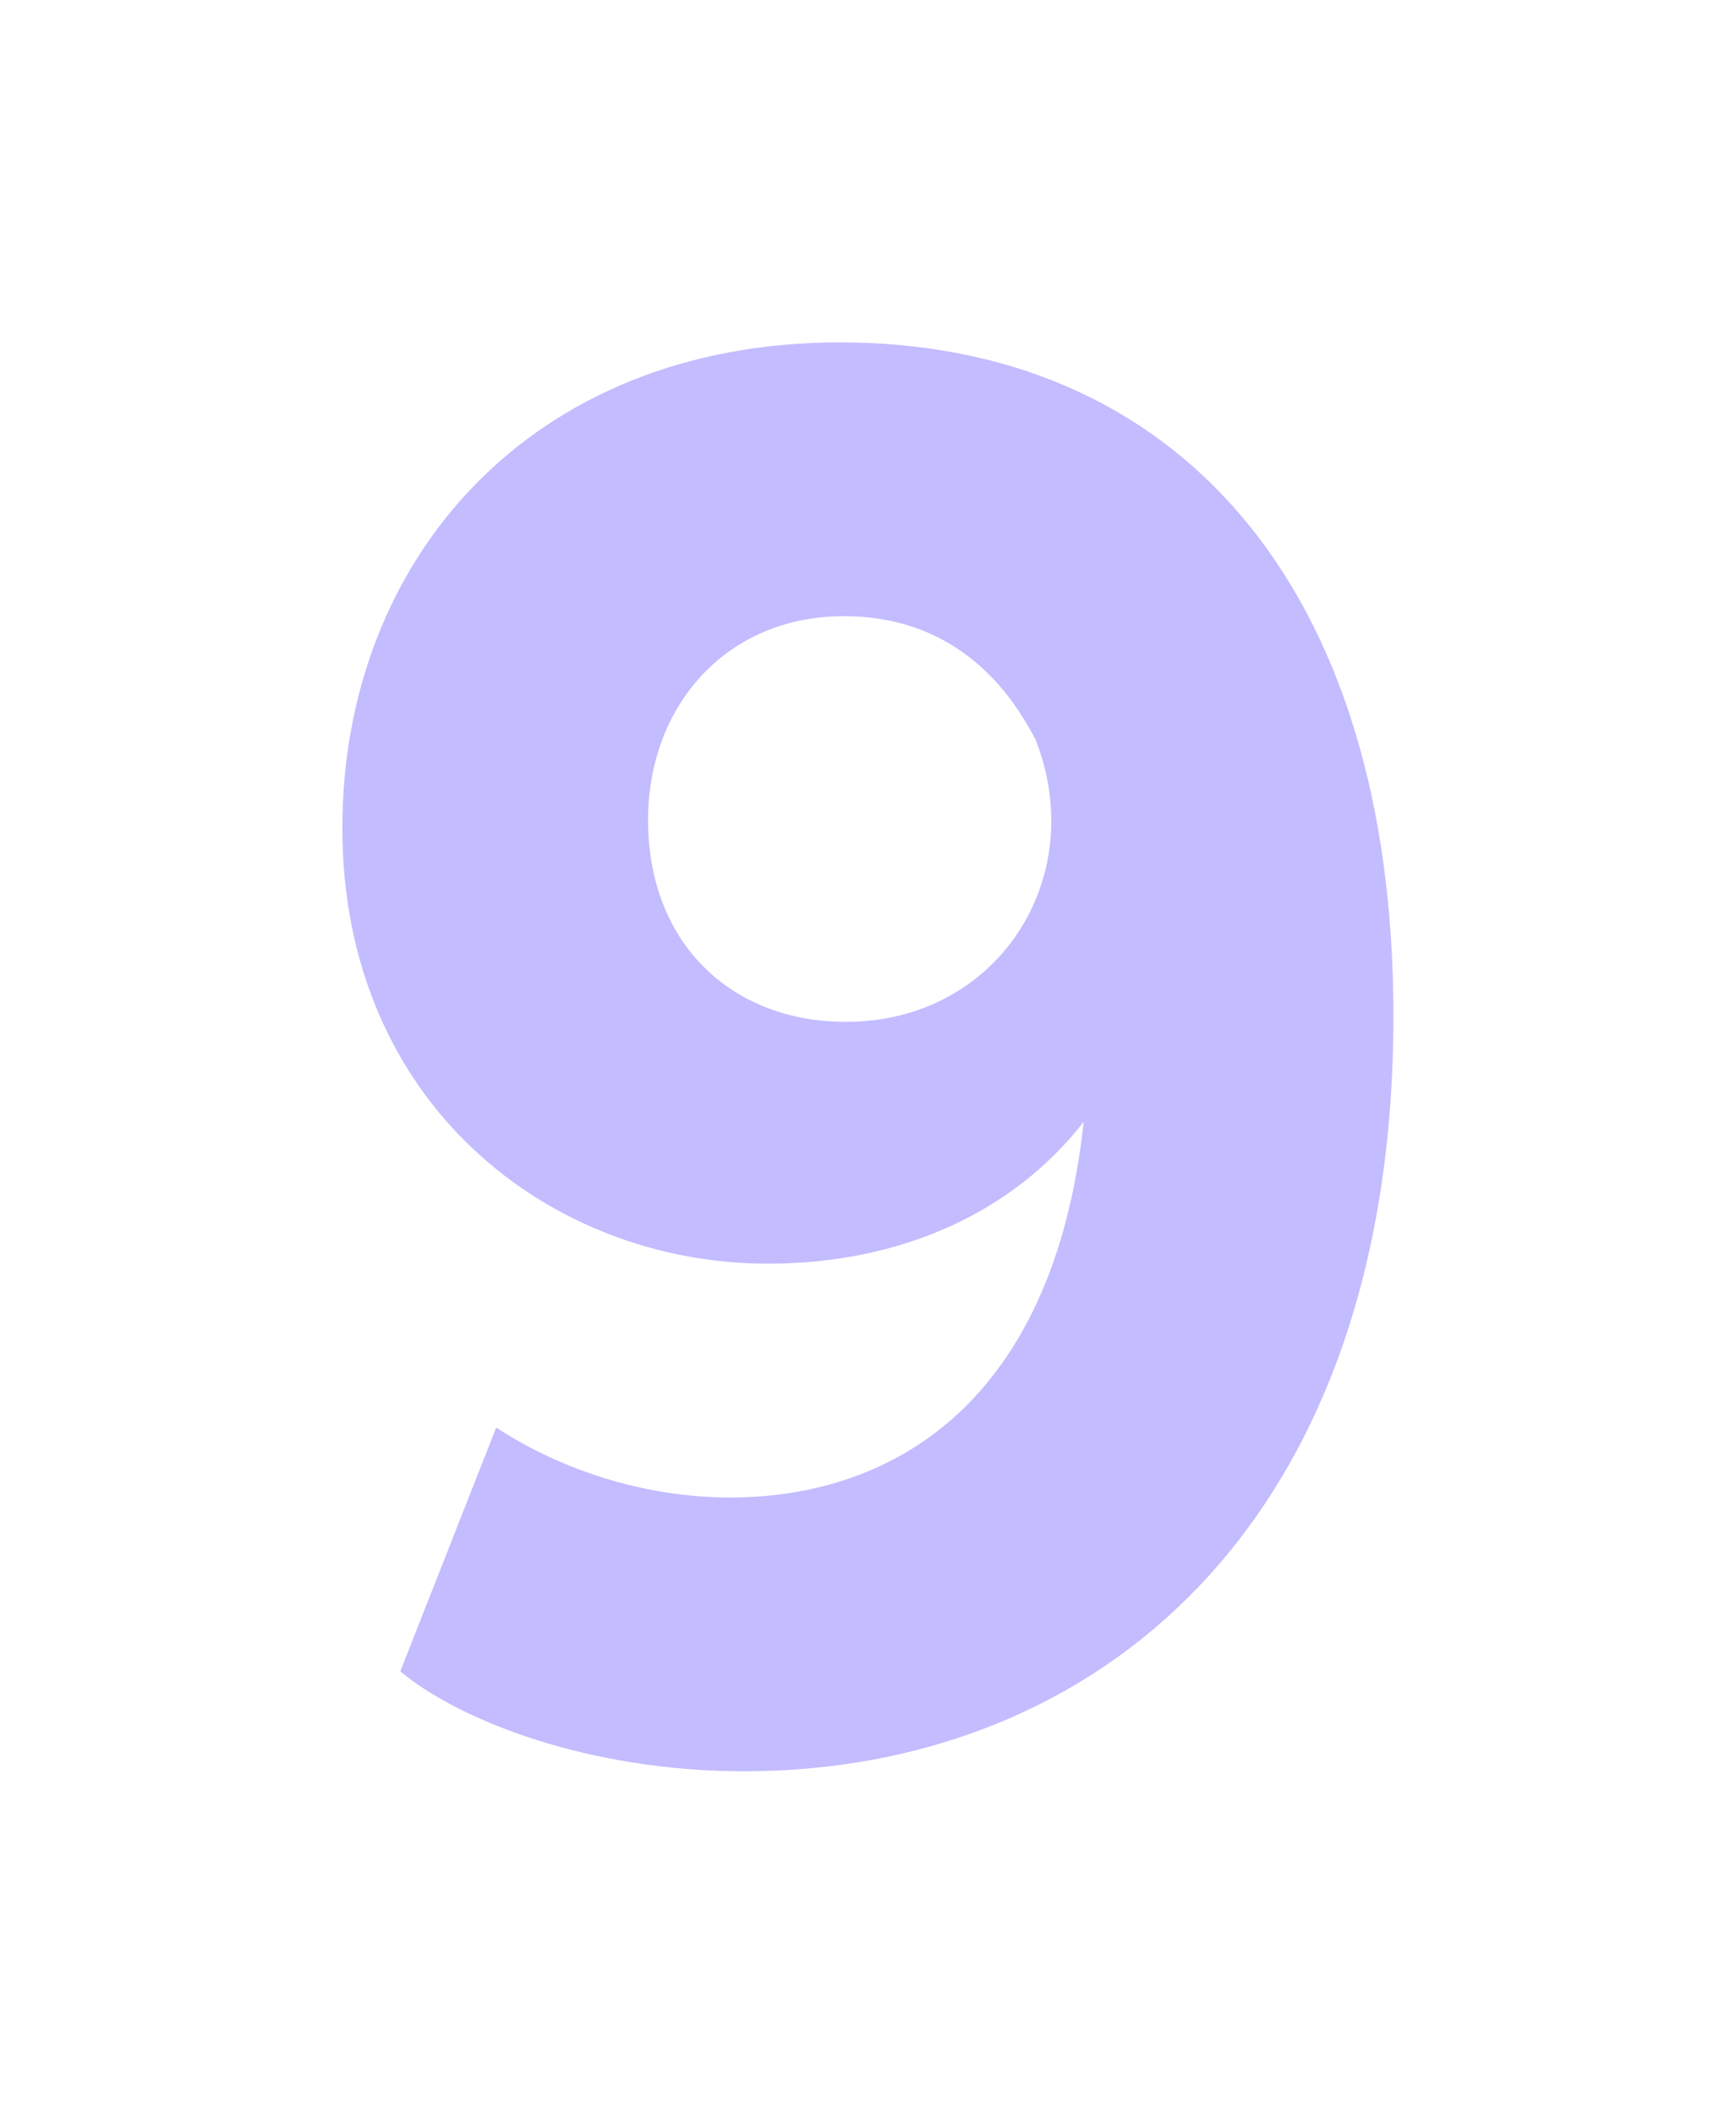 <?xml version="1.0" encoding="UTF-8"?> <svg xmlns="http://www.w3.org/2000/svg" width="1217" height="1482" viewBox="0 0 1217 1482" fill="none"><g filter="url(#filter0_f_619_6367)"><path d="M538.377 885.782C385.686 885.782 240 773.716 240 580.401C240 392.69 371.678 240 588.806 240C822.745 240 976.836 408.099 976.836 712.079C976.836 1070.69 766.712 1241.59 521.567 1241.59C413.703 1241.59 322.649 1206.57 280.624 1171.55L347.864 1000.65C392.69 1030.07 451.525 1049.68 511.761 1049.68C626.629 1049.68 738.695 982.439 759.708 786.323C710.679 849.36 632.232 885.782 538.377 885.782ZM454.327 574.798C454.327 661.65 513.162 716.282 593.009 716.282C699.472 716.282 763.91 615.422 726.088 518.765C696.67 461.331 650.443 431.914 591.608 431.914C508.959 431.914 454.327 494.951 454.327 574.798Z" fill="#C3BCFF"></path></g><defs><filter id="filter0_f_619_6367" x="0" y="0" width="1216.84" height="1481.59" filterUnits="userSpaceOnUse" color-interpolation-filters="sRGB"><feFlood flood-opacity="0" result="BackgroundImageFix"></feFlood><feBlend mode="normal" in="SourceGraphic" in2="BackgroundImageFix" result="shape"></feBlend><feGaussianBlur stdDeviation="120" result="effect1_foregroundBlur_619_6367"></feGaussianBlur></filter></defs></svg> 